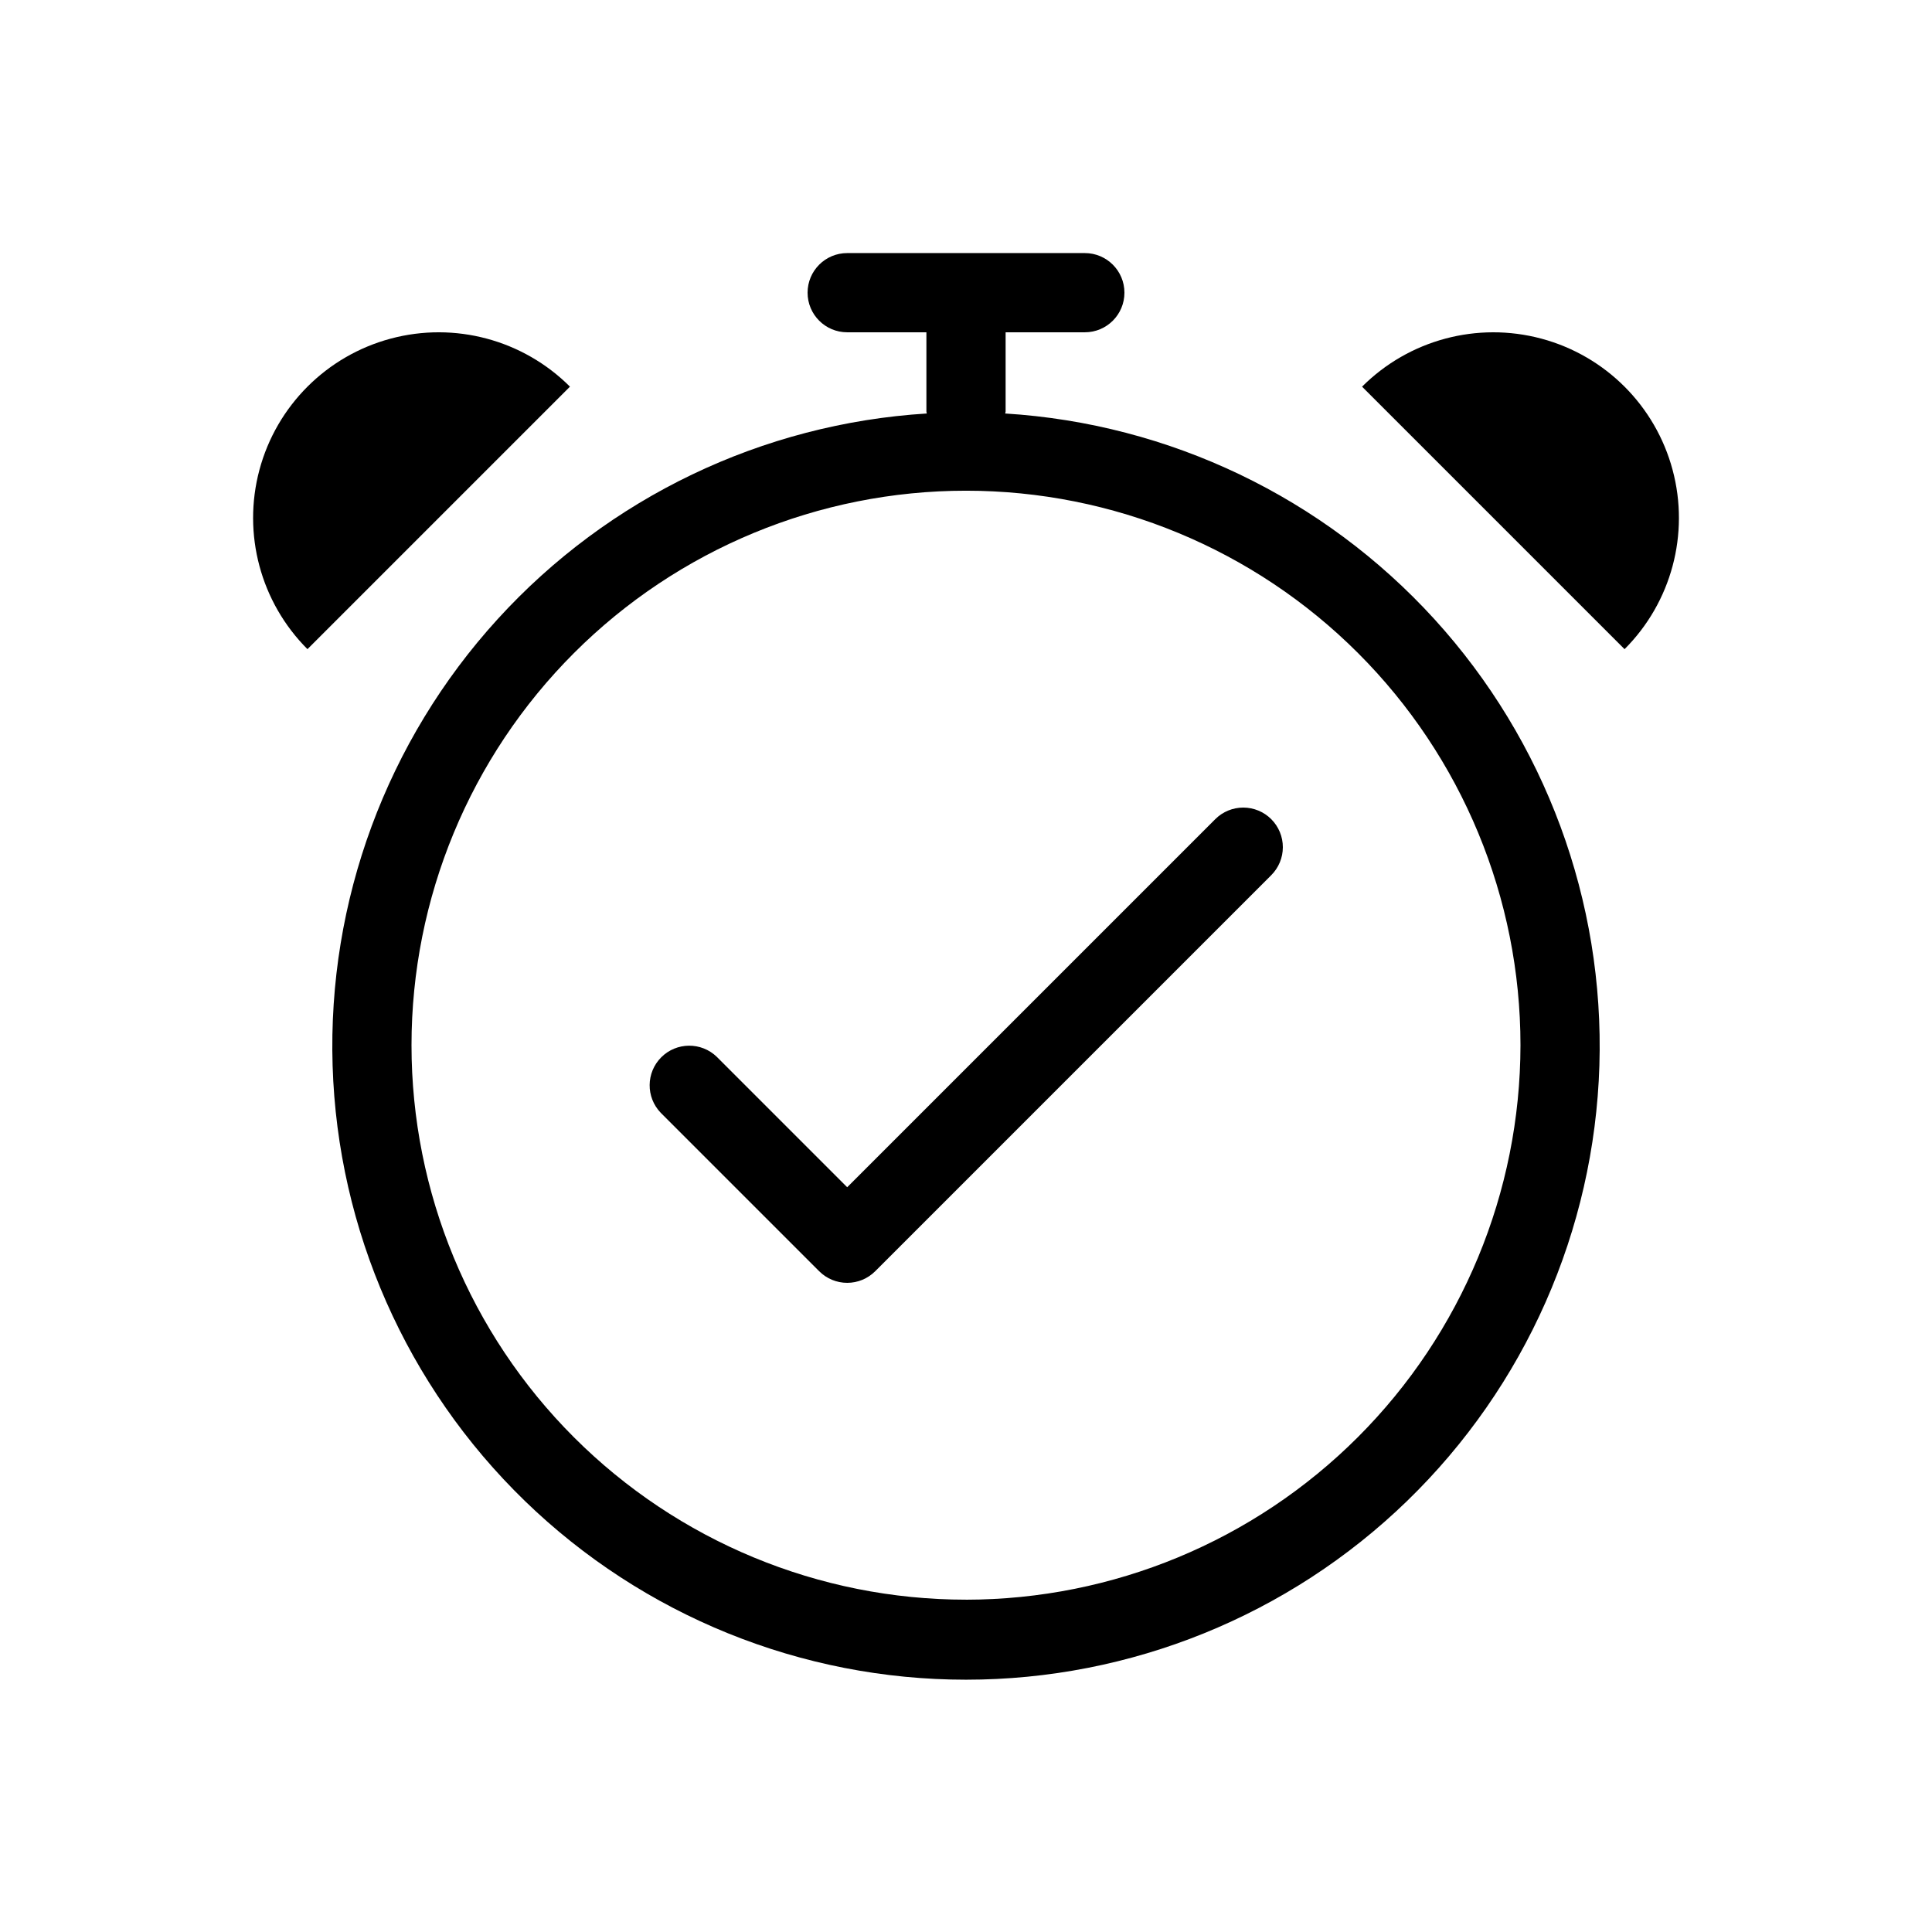 <?xml version="1.0" encoding="UTF-8"?>
<!-- Uploaded to: SVG Repo, www.svgrepo.com, Generator: SVG Repo Mixer Tools -->
<svg fill="#000000" width="800px" height="800px" version="1.1" viewBox="144 144 512 512" xmlns="http://www.w3.org/2000/svg">
 <path d="m410.39 253.58c0.012-0.188 0.109-0.34 0.109-0.527v-20.992h20.992c5.797 0 10.496-4.699 10.496-10.496s-4.699-10.496-10.496-10.496h-62.977c-5.797 0-10.496 4.699-10.496 10.496s4.699 10.496 10.496 10.496h20.992v20.992c0 0.188 0.098 0.344 0.105 0.527-43.555 2.699-84.352 22.246-113.74 54.504-29.395 32.258-45.074 74.688-43.727 118.31 1.352 43.617 19.629 84.996 50.961 115.38 31.332 30.375 73.258 47.363 116.9 47.363 43.637 0 85.562-16.988 116.89-47.363 31.332-30.379 49.609-71.758 50.961-115.38 1.352-43.621-14.332-86.051-43.723-118.31-29.395-32.258-70.188-51.805-113.75-54.504zm-10.387 314.35c-38.973 0-76.348-15.48-103.91-43.039-27.559-27.555-43.039-64.934-43.039-103.9 0-38.973 15.48-76.348 43.039-103.91 27.559-27.559 64.934-43.039 103.91-43.039 38.969 0 76.348 15.48 103.9 43.039 27.559 27.559 43.039 64.934 43.039 103.91-0.043 38.957-15.539 76.309-43.086 103.86s-64.898 43.043-103.86 43.086zm-104.96-321.46-69.562 69.562c-12.426-12.426-17.277-30.539-12.73-47.512 4.547-16.977 17.805-30.234 34.781-34.781 16.973-4.547 35.086 0.305 47.512 12.73zm279.48 69.562-69.562-69.562c12.43-12.426 30.539-17.277 47.512-12.73 16.977 4.547 30.234 17.805 34.781 34.781 4.551 16.973-0.305 35.086-12.73 47.512zm-93.629 45.059c1.969 1.969 3.074 4.637 3.074 7.422 0 2.781-1.105 5.449-3.074 7.418l-104.96 104.96c-1.965 1.969-4.637 3.074-7.418 3.074-2.785 0-5.453-1.105-7.422-3.074l-41.984-41.984c-3.977-4.117-3.922-10.664 0.129-14.715 4.047-4.047 10.594-4.106 14.715-0.125l34.562 34.562 97.539-97.539c1.965-1.969 4.637-3.074 7.418-3.074 2.785 0 5.457 1.105 7.422 3.074z"/>
</svg>